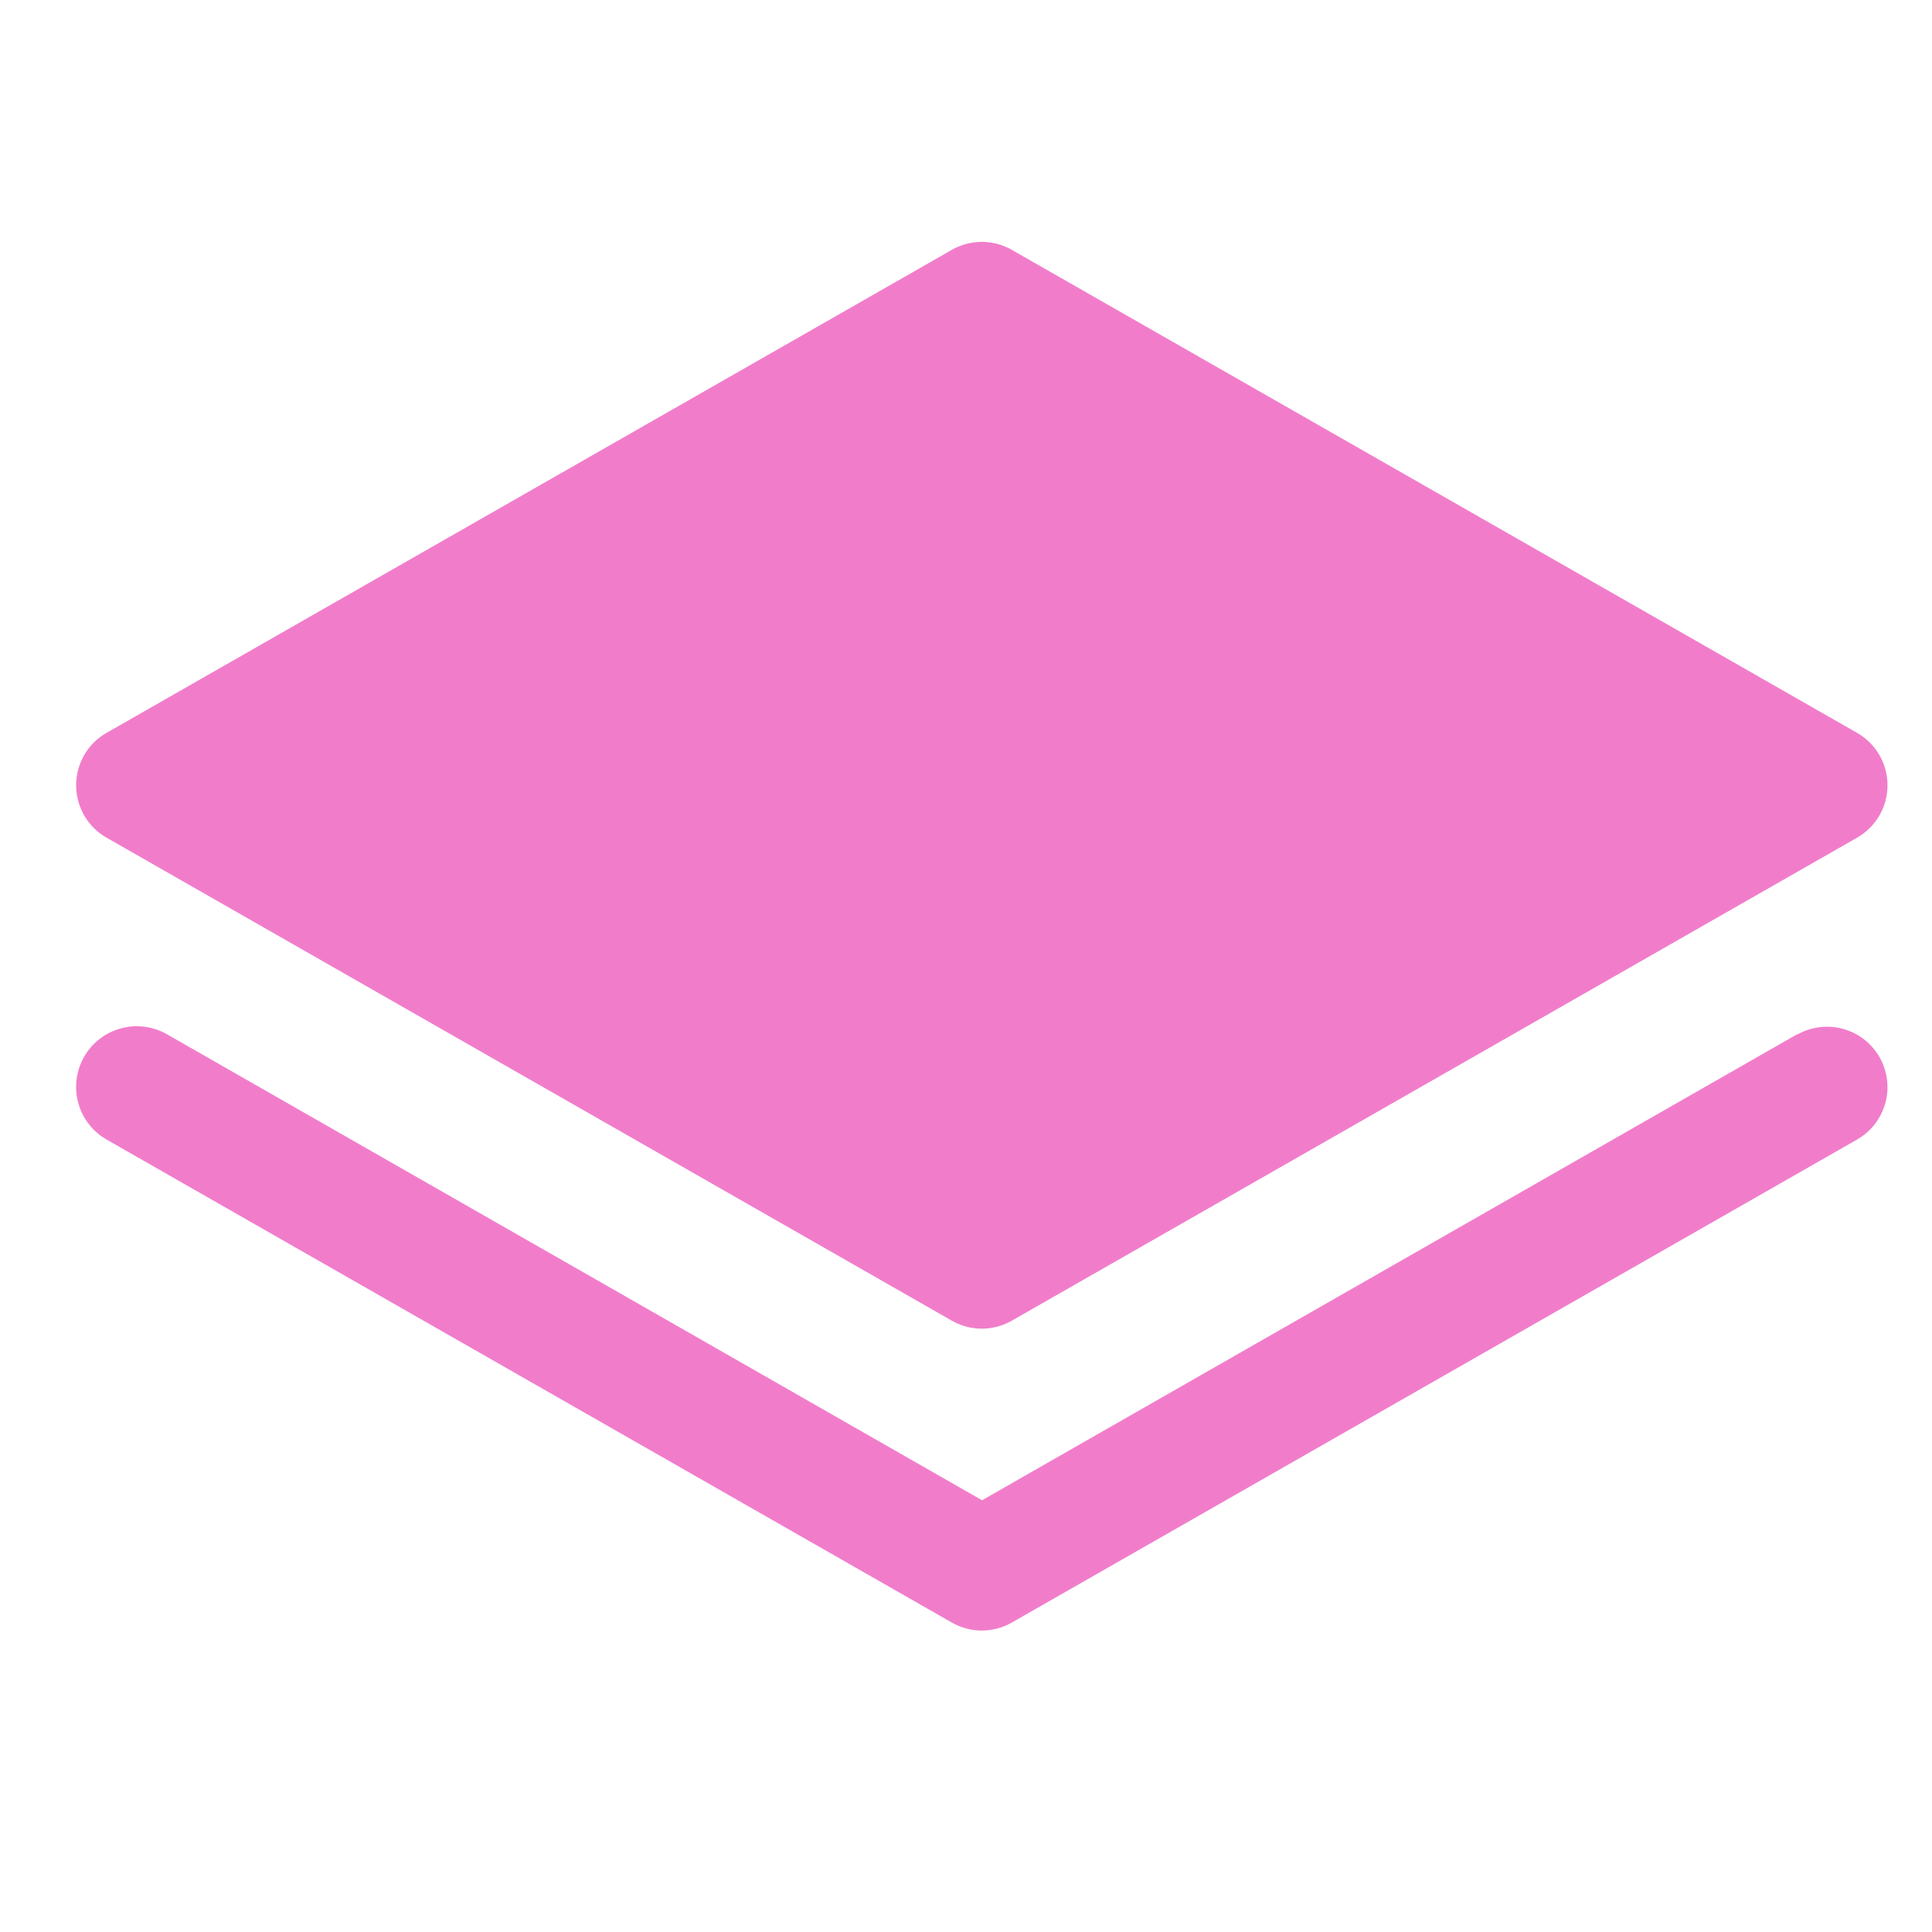 <svg width="32" height="32" viewBox="0 0 32 32" fill="none" xmlns="http://www.w3.org/2000/svg">
<path d="M1.766 13.875L15.766 21.875C15.917 21.961 16.088 22.007 16.262 22.007C16.436 22.007 16.607 21.961 16.758 21.875L30.758 13.875C30.911 13.788 31.039 13.661 31.128 13.509C31.216 13.356 31.263 13.183 31.263 13.006C31.263 12.83 31.216 12.656 31.128 12.504C31.039 12.351 30.911 12.225 30.758 12.138L16.758 4.138C16.607 4.051 16.436 4.006 16.262 4.006C16.088 4.006 15.917 4.051 15.766 4.138L1.766 12.138C1.612 12.225 1.485 12.351 1.396 12.504C1.308 12.656 1.261 12.83 1.261 13.006C1.261 13.183 1.308 13.356 1.396 13.509C1.485 13.661 1.612 13.788 1.766 13.875Z" fill="#F17DCA"/>
<path d="M29.766 17.131L16.266 24.849L2.766 17.131C2.651 17.066 2.525 17.023 2.394 17.006C2.263 16.989 2.13 16.998 2.003 17.033C1.875 17.068 1.756 17.127 1.651 17.207C1.547 17.288 1.459 17.389 1.394 17.503C1.328 17.618 1.286 17.744 1.269 17.875C1.252 18.006 1.261 18.139 1.296 18.266C1.33 18.393 1.389 18.513 1.47 18.617C1.551 18.722 1.651 18.809 1.766 18.875L15.766 26.875C15.917 26.961 16.088 27.007 16.262 27.007C16.436 27.007 16.607 26.961 16.758 26.875L30.758 18.875C30.872 18.81 30.972 18.723 31.053 18.619C31.133 18.515 31.192 18.396 31.227 18.27C31.262 18.143 31.271 18.011 31.254 17.88C31.238 17.75 31.196 17.624 31.131 17.51C31.066 17.396 30.979 17.296 30.875 17.215C30.771 17.135 30.652 17.076 30.525 17.041C30.398 17.006 30.266 16.997 30.136 17.014C30.006 17.03 29.88 17.072 29.766 17.137V17.131Z" fill="#F17DCA"/>
</svg>
